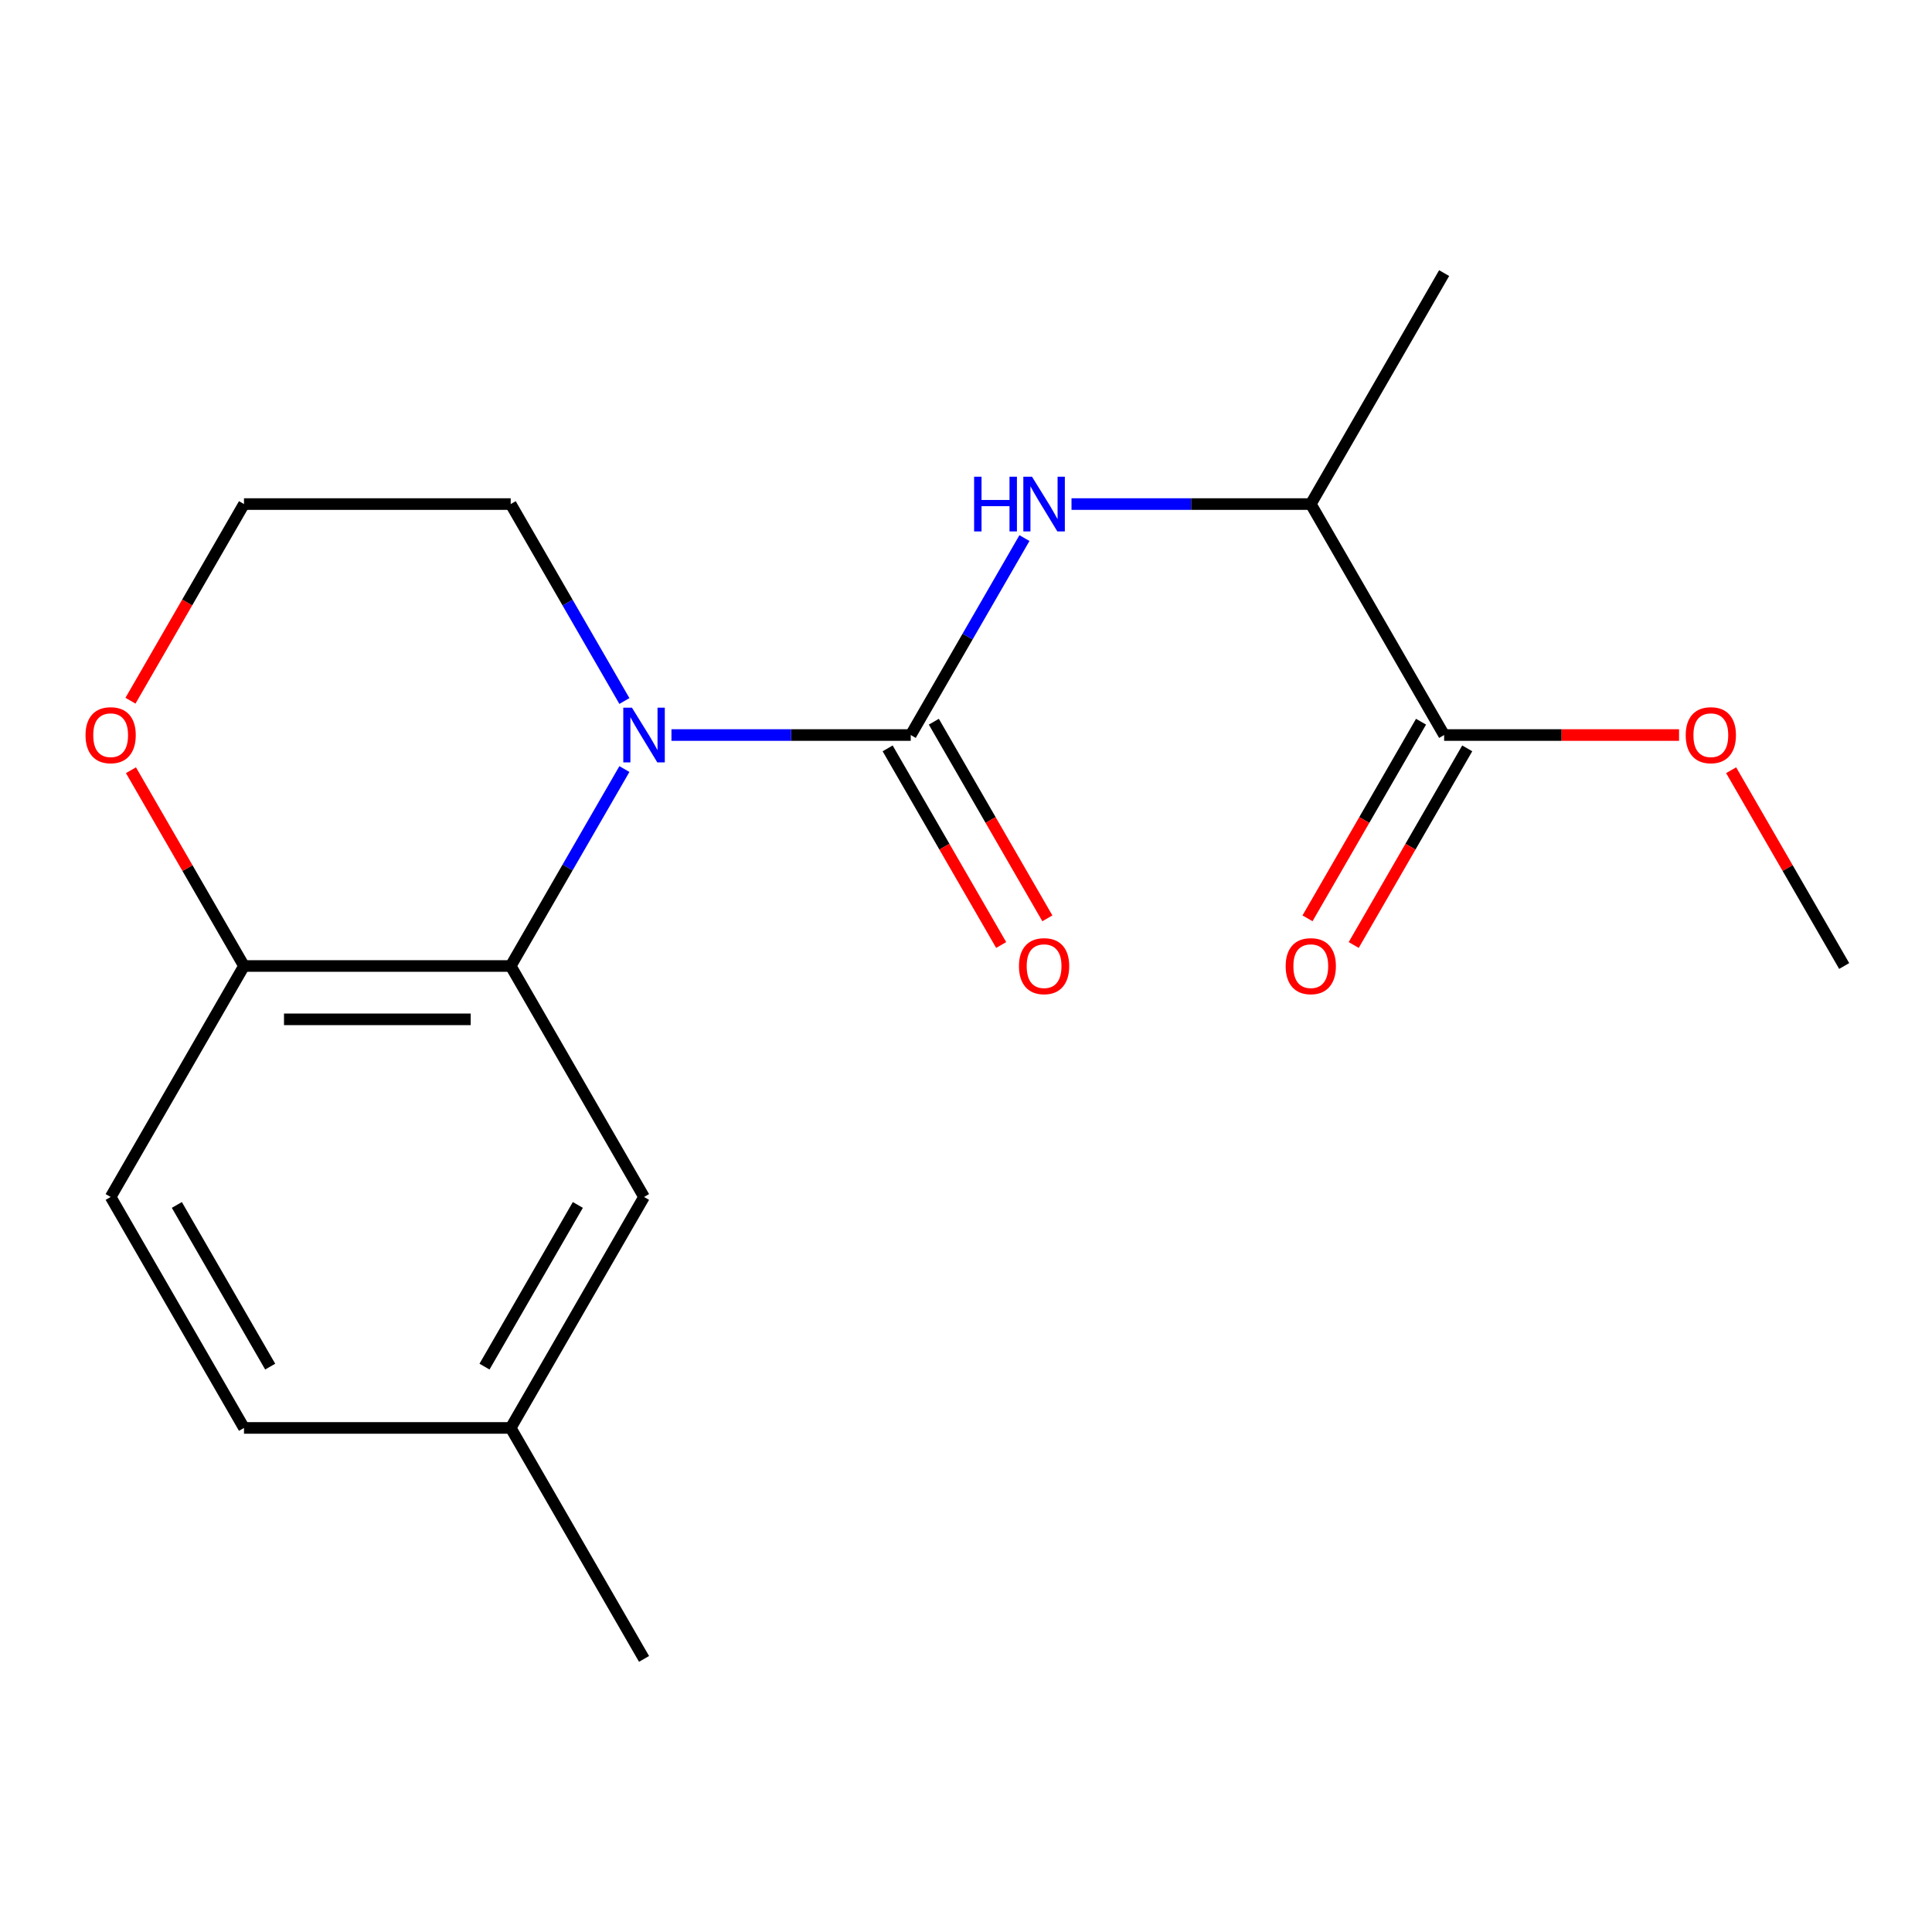 <?xml version='1.0' encoding='iso-8859-1'?>
<svg version='1.1' baseProfile='full'
              xmlns='http://www.w3.org/2000/svg'
                      xmlns:rdkit='http://www.rdkit.org/xml'
                      xmlns:xlink='http://www.w3.org/1999/xlink'
                  xml:space='preserve'
width='1000px' height='1000px' viewBox='0 0 1000 1000'>
<!-- END OF HEADER -->
<rect style='opacity:1.0;fill:#FFFFFF;stroke:none' width='1000' height='1000' x='0' y='0'> </rect>
<path class='bond-0' d='M 471.398,380.452 L 409.472,380.452' style='fill:none;fill-rule:evenodd;stroke:#000000;stroke-width:6px;stroke-linecap:butt;stroke-linejoin:miter;stroke-opacity:1' />
<path class='bond-0' d='M 409.472,380.452 L 347.546,380.452' style='fill:none;fill-rule:evenodd;stroke:#0000FF;stroke-width:6px;stroke-linecap:butt;stroke-linejoin:miter;stroke-opacity:1' />
<path class='bond-2' d='M 471.398,380.452 L 500.824,329.483' style='fill:none;fill-rule:evenodd;stroke:#000000;stroke-width:6px;stroke-linecap:butt;stroke-linejoin:miter;stroke-opacity:1' />
<path class='bond-2' d='M 500.824,329.483 L 530.251,278.515' style='fill:none;fill-rule:evenodd;stroke:#0000FF;stroke-width:6px;stroke-linecap:butt;stroke-linejoin:miter;stroke-opacity:1' />
<path class='bond-6' d='M 459.443,387.354 L 488.823,438.243' style='fill:none;fill-rule:evenodd;stroke:#000000;stroke-width:6px;stroke-linecap:butt;stroke-linejoin:miter;stroke-opacity:1' />
<path class='bond-6' d='M 488.823,438.243 L 518.204,489.131' style='fill:none;fill-rule:evenodd;stroke:#FF0000;stroke-width:6px;stroke-linecap:butt;stroke-linejoin:miter;stroke-opacity:1' />
<path class='bond-6' d='M 483.352,373.55 L 512.733,424.438' style='fill:none;fill-rule:evenodd;stroke:#000000;stroke-width:6px;stroke-linecap:butt;stroke-linejoin:miter;stroke-opacity:1' />
<path class='bond-6' d='M 512.733,424.438 L 542.113,475.327' style='fill:none;fill-rule:evenodd;stroke:#FF0000;stroke-width:6px;stroke-linecap:butt;stroke-linejoin:miter;stroke-opacity:1' />
<path class='bond-1' d='M 323.188,398.063 L 293.761,449.031' style='fill:none;fill-rule:evenodd;stroke:#0000FF;stroke-width:6px;stroke-linecap:butt;stroke-linejoin:miter;stroke-opacity:1' />
<path class='bond-1' d='M 293.761,449.031 L 264.334,500' style='fill:none;fill-rule:evenodd;stroke:#000000;stroke-width:6px;stroke-linecap:butt;stroke-linejoin:miter;stroke-opacity:1' />
<path class='bond-11' d='M 323.188,362.841 L 293.761,311.872' style='fill:none;fill-rule:evenodd;stroke:#0000FF;stroke-width:6px;stroke-linecap:butt;stroke-linejoin:miter;stroke-opacity:1' />
<path class='bond-11' d='M 293.761,311.872 L 264.334,260.904' style='fill:none;fill-rule:evenodd;stroke:#000000;stroke-width:6px;stroke-linecap:butt;stroke-linejoin:miter;stroke-opacity:1' />
<path class='bond-4' d='M 264.334,500 L 126.292,500' style='fill:none;fill-rule:evenodd;stroke:#000000;stroke-width:6px;stroke-linecap:butt;stroke-linejoin:miter;stroke-opacity:1' />
<path class='bond-4' d='M 243.628,527.608 L 146.998,527.608' style='fill:none;fill-rule:evenodd;stroke:#000000;stroke-width:6px;stroke-linecap:butt;stroke-linejoin:miter;stroke-opacity:1' />
<path class='bond-7' d='M 264.334,500 L 333.355,619.548' style='fill:none;fill-rule:evenodd;stroke:#000000;stroke-width:6px;stroke-linecap:butt;stroke-linejoin:miter;stroke-opacity:1' />
<path class='bond-5' d='M 554.61,260.904 L 616.535,260.904' style='fill:none;fill-rule:evenodd;stroke:#0000FF;stroke-width:6px;stroke-linecap:butt;stroke-linejoin:miter;stroke-opacity:1' />
<path class='bond-5' d='M 616.535,260.904 L 678.461,260.904' style='fill:none;fill-rule:evenodd;stroke:#000000;stroke-width:6px;stroke-linecap:butt;stroke-linejoin:miter;stroke-opacity:1' />
<path class='bond-3' d='M 747.482,380.452 L 678.461,260.904' style='fill:none;fill-rule:evenodd;stroke:#000000;stroke-width:6px;stroke-linecap:butt;stroke-linejoin:miter;stroke-opacity:1' />
<path class='bond-9' d='M 735.527,373.55 L 706.147,424.438' style='fill:none;fill-rule:evenodd;stroke:#000000;stroke-width:6px;stroke-linecap:butt;stroke-linejoin:miter;stroke-opacity:1' />
<path class='bond-9' d='M 706.147,424.438 L 676.766,475.327' style='fill:none;fill-rule:evenodd;stroke:#FF0000;stroke-width:6px;stroke-linecap:butt;stroke-linejoin:miter;stroke-opacity:1' />
<path class='bond-9' d='M 759.437,387.354 L 730.056,438.243' style='fill:none;fill-rule:evenodd;stroke:#000000;stroke-width:6px;stroke-linecap:butt;stroke-linejoin:miter;stroke-opacity:1' />
<path class='bond-9' d='M 730.056,438.243 L 700.676,489.131' style='fill:none;fill-rule:evenodd;stroke:#FF0000;stroke-width:6px;stroke-linecap:butt;stroke-linejoin:miter;stroke-opacity:1' />
<path class='bond-13' d='M 747.482,380.452 L 808.278,380.452' style='fill:none;fill-rule:evenodd;stroke:#000000;stroke-width:6px;stroke-linecap:butt;stroke-linejoin:miter;stroke-opacity:1' />
<path class='bond-13' d='M 808.278,380.452 L 869.073,380.452' style='fill:none;fill-rule:evenodd;stroke:#FF0000;stroke-width:6px;stroke-linecap:butt;stroke-linejoin:miter;stroke-opacity:1' />
<path class='bond-10' d='M 126.292,500 L 57.271,619.548' style='fill:none;fill-rule:evenodd;stroke:#000000;stroke-width:6px;stroke-linecap:butt;stroke-linejoin:miter;stroke-opacity:1' />
<path class='bond-19' d='M 126.292,500 L 97.038,449.331' style='fill:none;fill-rule:evenodd;stroke:#000000;stroke-width:6px;stroke-linecap:butt;stroke-linejoin:miter;stroke-opacity:1' />
<path class='bond-19' d='M 97.038,449.331 L 67.785,398.663' style='fill:none;fill-rule:evenodd;stroke:#FF0000;stroke-width:6px;stroke-linecap:butt;stroke-linejoin:miter;stroke-opacity:1' />
<path class='bond-16' d='M 678.461,260.904 L 747.482,141.356' style='fill:none;fill-rule:evenodd;stroke:#000000;stroke-width:6px;stroke-linecap:butt;stroke-linejoin:miter;stroke-opacity:1' />
<path class='bond-12' d='M 333.355,619.548 L 264.334,739.096' style='fill:none;fill-rule:evenodd;stroke:#000000;stroke-width:6px;stroke-linecap:butt;stroke-linejoin:miter;stroke-opacity:1' />
<path class='bond-12' d='M 299.092,623.676 L 250.778,707.36' style='fill:none;fill-rule:evenodd;stroke:#000000;stroke-width:6px;stroke-linecap:butt;stroke-linejoin:miter;stroke-opacity:1' />
<path class='bond-8' d='M 67.531,362.681 L 96.911,311.792' style='fill:none;fill-rule:evenodd;stroke:#FF0000;stroke-width:6px;stroke-linecap:butt;stroke-linejoin:miter;stroke-opacity:1' />
<path class='bond-8' d='M 96.911,311.792 L 126.292,260.904' style='fill:none;fill-rule:evenodd;stroke:#000000;stroke-width:6px;stroke-linecap:butt;stroke-linejoin:miter;stroke-opacity:1' />
<path class='bond-20' d='M 57.271,619.548 L 126.292,739.096' style='fill:none;fill-rule:evenodd;stroke:#000000;stroke-width:6px;stroke-linecap:butt;stroke-linejoin:miter;stroke-opacity:1' />
<path class='bond-20' d='M 91.534,623.676 L 139.848,707.36' style='fill:none;fill-rule:evenodd;stroke:#000000;stroke-width:6px;stroke-linecap:butt;stroke-linejoin:miter;stroke-opacity:1' />
<path class='bond-15' d='M 264.334,260.904 L 126.292,260.904' style='fill:none;fill-rule:evenodd;stroke:#000000;stroke-width:6px;stroke-linecap:butt;stroke-linejoin:miter;stroke-opacity:1' />
<path class='bond-14' d='M 264.334,739.096 L 126.292,739.096' style='fill:none;fill-rule:evenodd;stroke:#000000;stroke-width:6px;stroke-linecap:butt;stroke-linejoin:miter;stroke-opacity:1' />
<path class='bond-17' d='M 264.334,739.096 L 333.355,858.644' style='fill:none;fill-rule:evenodd;stroke:#000000;stroke-width:6px;stroke-linecap:butt;stroke-linejoin:miter;stroke-opacity:1' />
<path class='bond-18' d='M 896.038,398.663 L 925.292,449.331' style='fill:none;fill-rule:evenodd;stroke:#FF0000;stroke-width:6px;stroke-linecap:butt;stroke-linejoin:miter;stroke-opacity:1' />
<path class='bond-18' d='M 925.292,449.331 L 954.545,500' style='fill:none;fill-rule:evenodd;stroke:#000000;stroke-width:6px;stroke-linecap:butt;stroke-linejoin:miter;stroke-opacity:1' />
<path  class='atom-1' d='M 327.095 366.292
L 336.375 381.292
Q 337.295 382.772, 338.775 385.452
Q 340.255 388.132, 340.335 388.292
L 340.335 366.292
L 344.095 366.292
L 344.095 394.612
L 340.215 394.612
L 330.255 378.212
Q 329.095 376.292, 327.855 374.092
Q 326.655 371.892, 326.295 371.212
L 326.295 394.612
L 322.615 394.612
L 322.615 366.292
L 327.095 366.292
' fill='#0000FF'/>
<path  class='atom-3' d='M 504.199 246.744
L 508.039 246.744
L 508.039 258.784
L 522.519 258.784
L 522.519 246.744
L 526.359 246.744
L 526.359 275.064
L 522.519 275.064
L 522.519 261.984
L 508.039 261.984
L 508.039 275.064
L 504.199 275.064
L 504.199 246.744
' fill='#0000FF'/>
<path  class='atom-3' d='M 534.159 246.744
L 543.439 261.744
Q 544.359 263.224, 545.839 265.904
Q 547.319 268.584, 547.399 268.744
L 547.399 246.744
L 551.159 246.744
L 551.159 275.064
L 547.279 275.064
L 537.319 258.664
Q 536.159 256.744, 534.919 254.544
Q 533.719 252.344, 533.359 251.664
L 533.359 275.064
L 529.679 275.064
L 529.679 246.744
L 534.159 246.744
' fill='#0000FF'/>
<path  class='atom-7' d='M 527.419 500.08
Q 527.419 493.28, 530.779 489.48
Q 534.139 485.68, 540.419 485.68
Q 546.699 485.68, 550.059 489.48
Q 553.419 493.28, 553.419 500.08
Q 553.419 506.96, 550.019 510.88
Q 546.619 514.76, 540.419 514.76
Q 534.179 514.76, 530.779 510.88
Q 527.419 507, 527.419 500.08
M 540.419 511.56
Q 544.739 511.56, 547.059 508.68
Q 549.419 505.76, 549.419 500.08
Q 549.419 494.52, 547.059 491.72
Q 544.739 488.88, 540.419 488.88
Q 536.099 488.88, 533.739 491.68
Q 531.419 494.48, 531.419 500.08
Q 531.419 505.8, 533.739 508.68
Q 536.099 511.56, 540.419 511.56
' fill='#FF0000'/>
<path  class='atom-9' d='M 44.271 380.532
Q 44.271 373.732, 47.631 369.932
Q 50.991 366.132, 57.271 366.132
Q 63.551 366.132, 66.911 369.932
Q 70.271 373.732, 70.271 380.532
Q 70.271 387.412, 66.871 391.332
Q 63.471 395.212, 57.271 395.212
Q 51.031 395.212, 47.631 391.332
Q 44.271 387.452, 44.271 380.532
M 57.271 392.012
Q 61.591 392.012, 63.911 389.132
Q 66.271 386.212, 66.271 380.532
Q 66.271 374.972, 63.911 372.172
Q 61.591 369.332, 57.271 369.332
Q 52.951 369.332, 50.591 372.132
Q 48.271 374.932, 48.271 380.532
Q 48.271 386.252, 50.591 389.132
Q 52.951 392.012, 57.271 392.012
' fill='#FF0000'/>
<path  class='atom-10' d='M 665.461 500.08
Q 665.461 493.28, 668.821 489.48
Q 672.181 485.68, 678.461 485.68
Q 684.741 485.68, 688.101 489.48
Q 691.461 493.28, 691.461 500.08
Q 691.461 506.96, 688.061 510.88
Q 684.661 514.76, 678.461 514.76
Q 672.221 514.76, 668.821 510.88
Q 665.461 507, 665.461 500.08
M 678.461 511.56
Q 682.781 511.56, 685.101 508.68
Q 687.461 505.76, 687.461 500.08
Q 687.461 494.52, 685.101 491.72
Q 682.781 488.88, 678.461 488.88
Q 674.141 488.88, 671.781 491.68
Q 669.461 494.48, 669.461 500.08
Q 669.461 505.8, 671.781 508.68
Q 674.141 511.56, 678.461 511.56
' fill='#FF0000'/>
<path  class='atom-14' d='M 872.524 380.532
Q 872.524 373.732, 875.884 369.932
Q 879.244 366.132, 885.524 366.132
Q 891.804 366.132, 895.164 369.932
Q 898.524 373.732, 898.524 380.532
Q 898.524 387.412, 895.124 391.332
Q 891.724 395.212, 885.524 395.212
Q 879.284 395.212, 875.884 391.332
Q 872.524 387.452, 872.524 380.532
M 885.524 392.012
Q 889.844 392.012, 892.164 389.132
Q 894.524 386.212, 894.524 380.532
Q 894.524 374.972, 892.164 372.172
Q 889.844 369.332, 885.524 369.332
Q 881.204 369.332, 878.844 372.132
Q 876.524 374.932, 876.524 380.532
Q 876.524 386.252, 878.844 389.132
Q 881.204 392.012, 885.524 392.012
' fill='#FF0000'/>
</svg>
